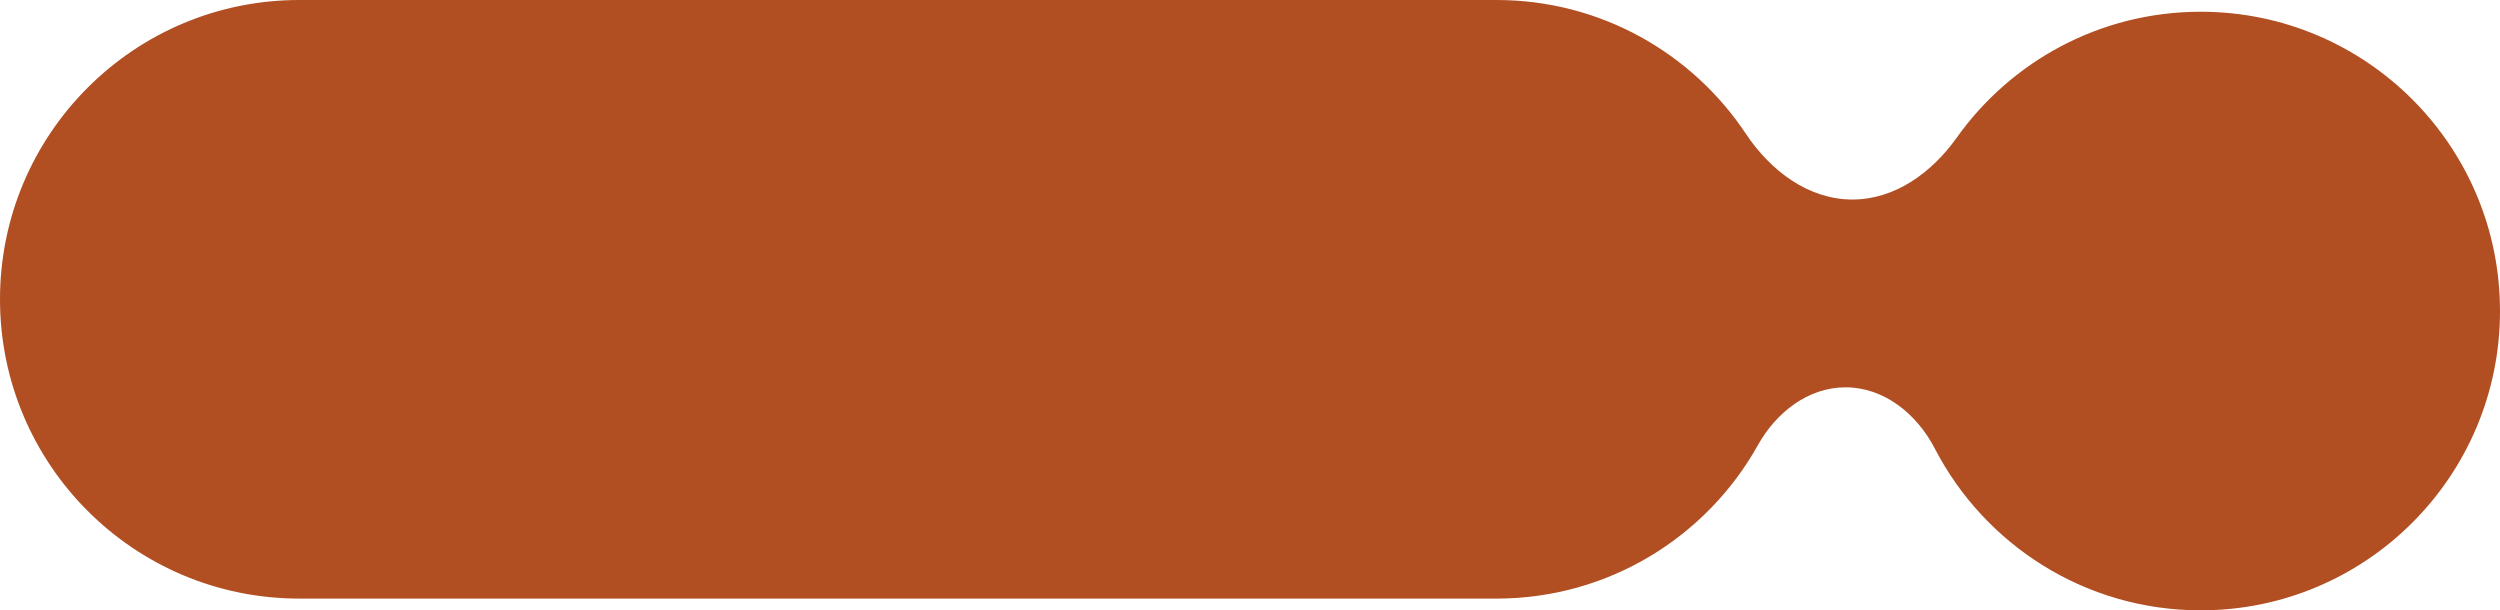 <?xml version="1.0" encoding="UTF-8"?> <svg xmlns="http://www.w3.org/2000/svg" width="213" height="52" viewBox="0 0 213 52" fill="none"><path fill-rule="evenodd" clip-rule="evenodd" d="M0 25.5C0 11.417 11.417 0 25.5 0H127.5C136.369 0 144.18 4.528 148.749 11.398C150.833 14.531 154.065 17 157.827 17V17C161.453 17 164.599 14.701 166.7 11.745C171.321 5.243 178.915 1 187.5 1C201.583 1 213 12.417 213 26.5C213 40.583 201.583 52 187.5 52C177.639 52 169.085 46.403 164.843 38.212C163.326 35.284 160.538 33 157.24 33V33C154.054 33 151.33 35.139 149.776 37.921C145.415 45.724 137.074 51 127.5 51H25.5C11.417 51 0 39.583 0 25.5Z" fill="#B14F23"></path></svg> 